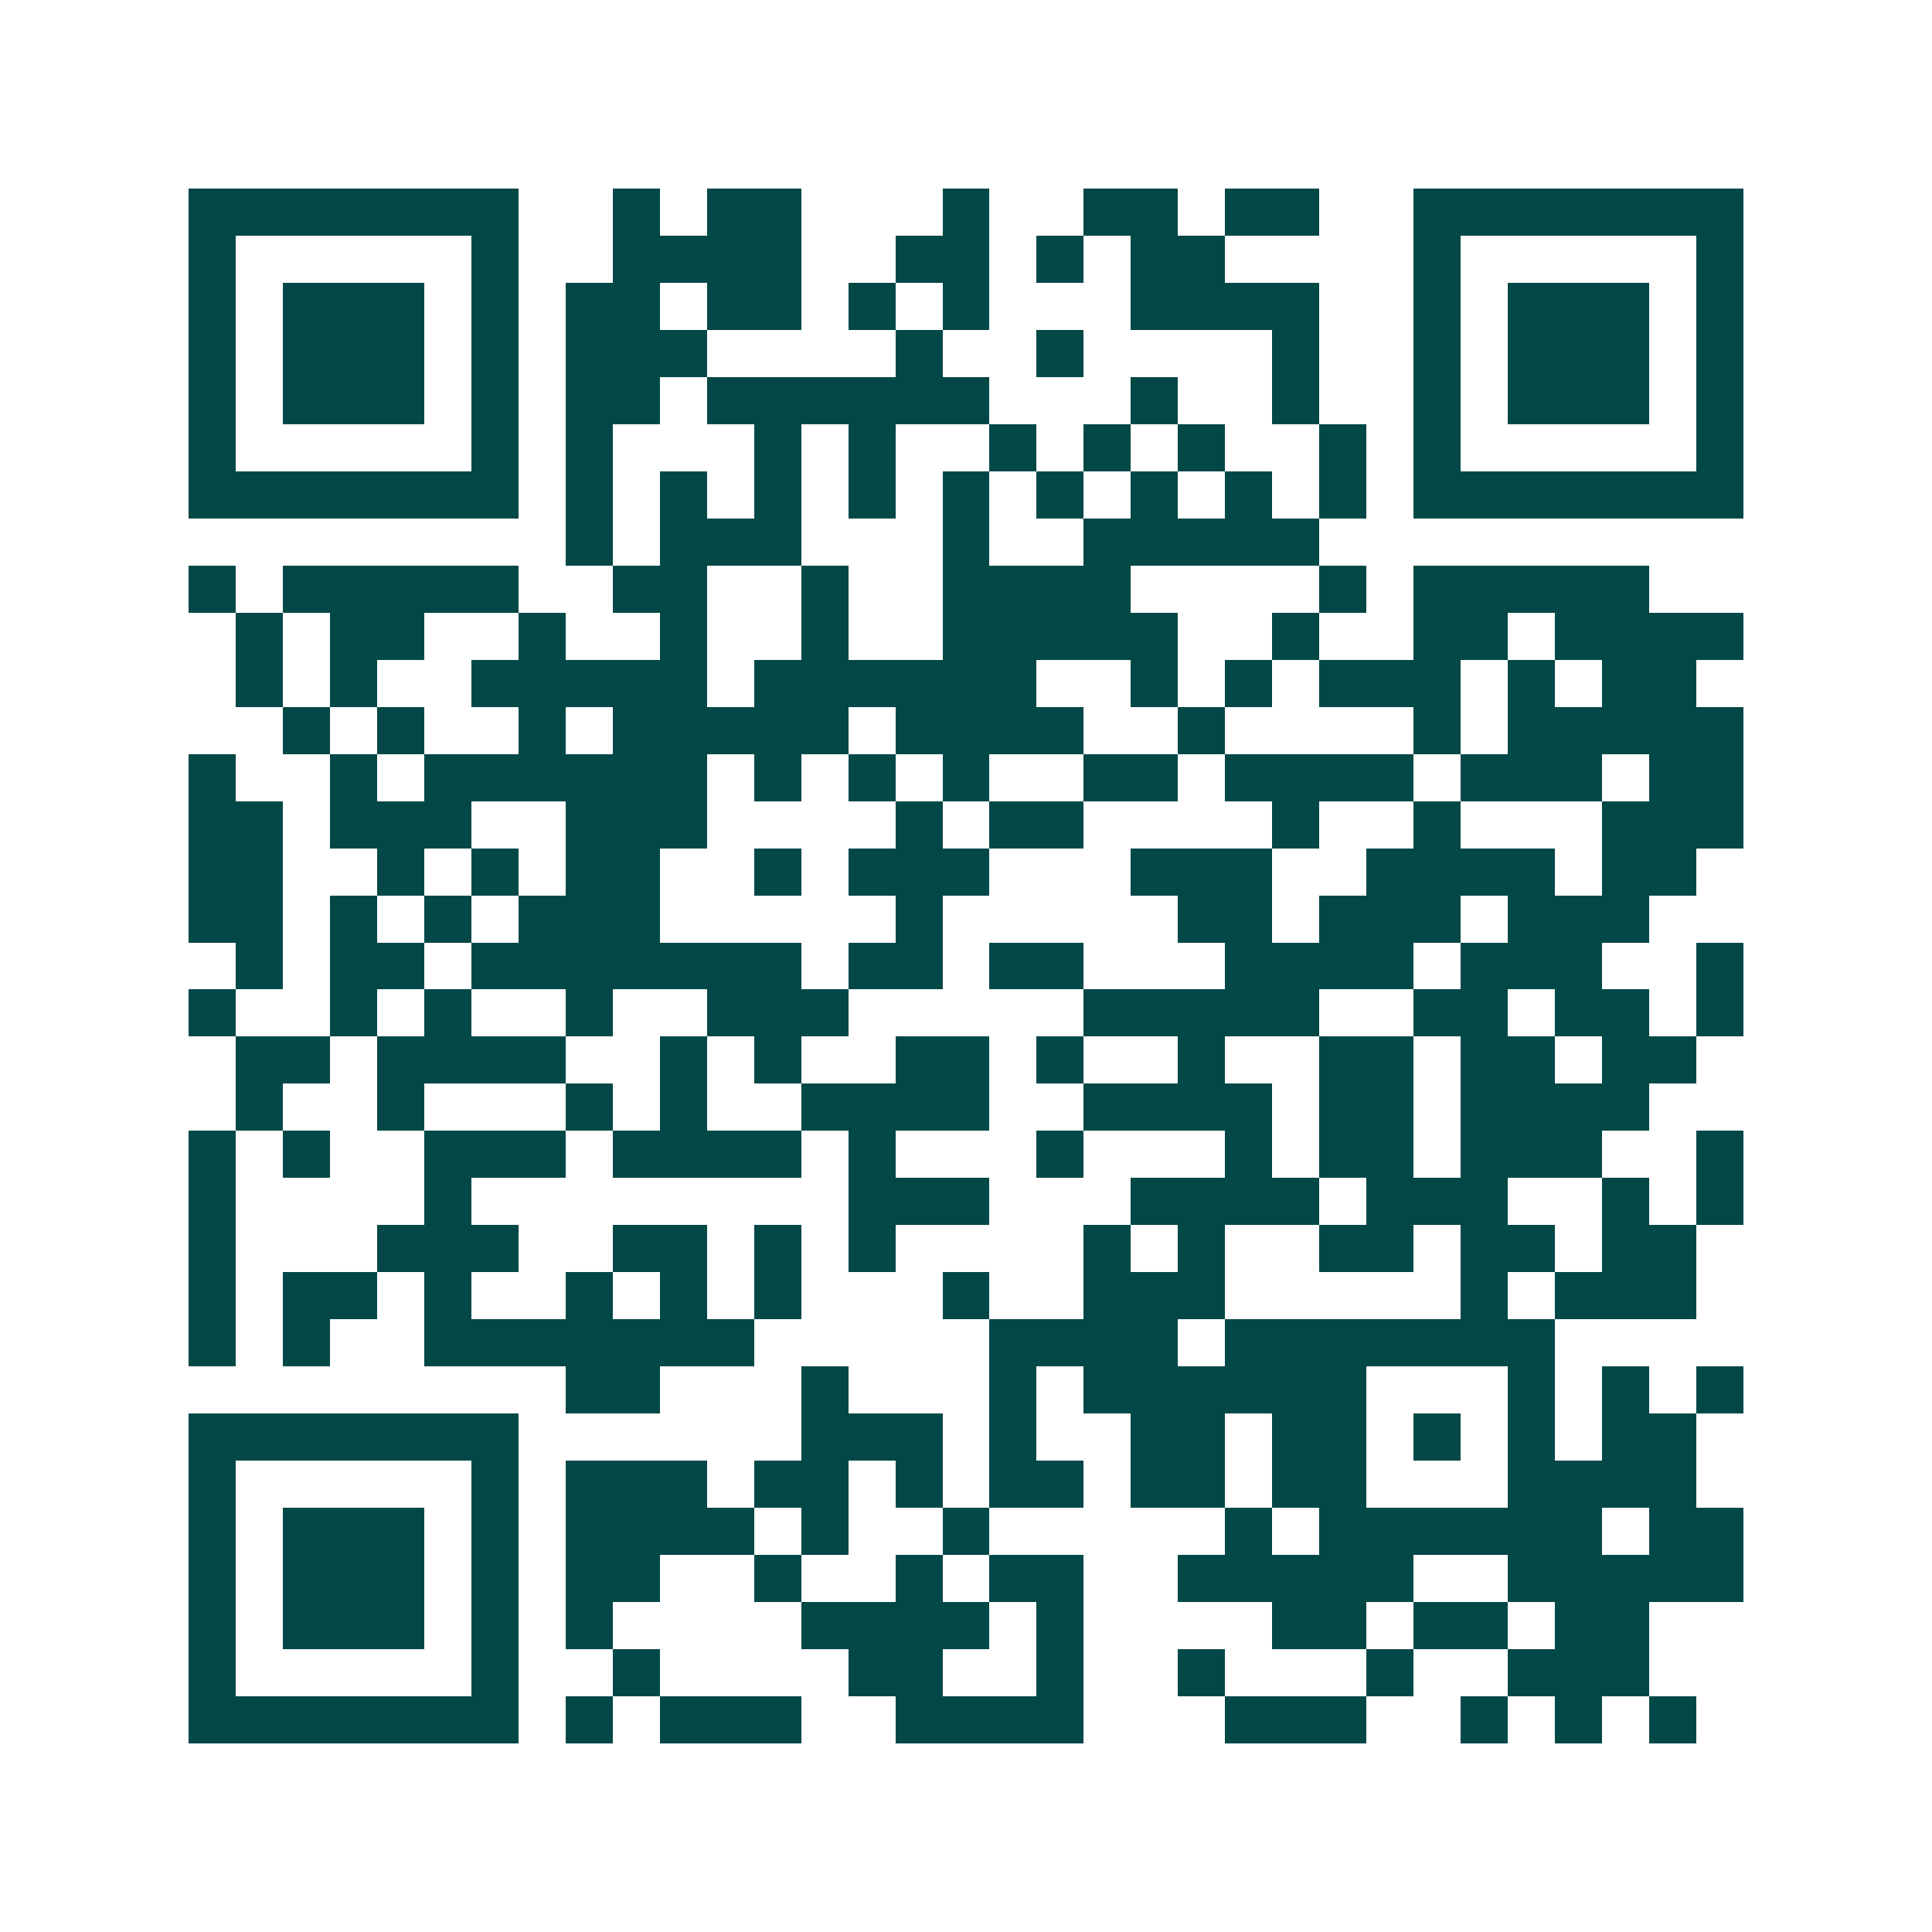 <svg xmlns="http://www.w3.org/2000/svg" width="200" height="200" viewBox="0 0 41 41" shape-rendering="crispEdges"><path fill="#ffffff" d="M0 0h41v41H0z"/><path stroke="#014847" d="M4 4.5h7m2 0h1m1 0h2m3 0h1m2 0h2m1 0h2m2 0h7M4 5.5h1m5 0h1m2 0h4m2 0h2m1 0h1m1 0h2m4 0h1m5 0h1M4 6.5h1m1 0h3m1 0h1m1 0h2m1 0h2m1 0h1m1 0h1m3 0h4m2 0h1m1 0h3m1 0h1M4 7.5h1m1 0h3m1 0h1m1 0h3m4 0h1m2 0h1m4 0h1m2 0h1m1 0h3m1 0h1M4 8.5h1m1 0h3m1 0h1m1 0h2m1 0h6m3 0h1m2 0h1m2 0h1m1 0h3m1 0h1M4 9.5h1m5 0h1m1 0h1m3 0h1m1 0h1m2 0h1m1 0h1m1 0h1m2 0h1m1 0h1m5 0h1M4 10.5h7m1 0h1m1 0h1m1 0h1m1 0h1m1 0h1m1 0h1m1 0h1m1 0h1m1 0h1m1 0h7M12 11.5h1m1 0h3m3 0h1m2 0h5M4 12.5h1m1 0h5m2 0h2m2 0h1m2 0h4m4 0h1m1 0h5M5 13.5h1m1 0h2m2 0h1m2 0h1m2 0h1m2 0h5m2 0h1m2 0h2m1 0h4M5 14.5h1m1 0h1m2 0h5m1 0h6m2 0h1m1 0h1m1 0h3m1 0h1m1 0h2M6 15.5h1m1 0h1m2 0h1m1 0h5m1 0h4m2 0h1m4 0h1m1 0h5M4 16.5h1m2 0h1m1 0h6m1 0h1m1 0h1m1 0h1m2 0h2m1 0h4m1 0h3m1 0h2M4 17.5h2m1 0h3m2 0h3m4 0h1m1 0h2m4 0h1m2 0h1m3 0h3M4 18.5h2m2 0h1m1 0h1m1 0h2m2 0h1m1 0h3m3 0h3m2 0h4m1 0h2M4 19.5h2m1 0h1m1 0h1m1 0h3m5 0h1m5 0h2m1 0h3m1 0h3M5 20.5h1m1 0h2m1 0h7m1 0h2m1 0h2m3 0h4m1 0h3m2 0h1M4 21.5h1m2 0h1m1 0h1m2 0h1m2 0h3m5 0h5m2 0h2m1 0h2m1 0h1M5 22.5h2m1 0h4m2 0h1m1 0h1m2 0h2m1 0h1m2 0h1m2 0h2m1 0h2m1 0h2M5 23.5h1m2 0h1m3 0h1m1 0h1m2 0h4m2 0h4m1 0h2m1 0h4M4 24.5h1m1 0h1m2 0h3m1 0h4m1 0h1m3 0h1m3 0h1m1 0h2m1 0h3m2 0h1M4 25.5h1m4 0h1m8 0h3m3 0h4m1 0h3m2 0h1m1 0h1M4 26.5h1m3 0h3m2 0h2m1 0h1m1 0h1m4 0h1m1 0h1m2 0h2m1 0h2m1 0h2M4 27.5h1m1 0h2m1 0h1m2 0h1m1 0h1m1 0h1m3 0h1m2 0h3m5 0h1m1 0h3M4 28.5h1m1 0h1m2 0h7m5 0h4m1 0h7M12 29.5h2m3 0h1m3 0h1m1 0h6m3 0h1m1 0h1m1 0h1M4 30.5h7m6 0h3m1 0h1m2 0h2m1 0h2m1 0h1m1 0h1m1 0h2M4 31.5h1m5 0h1m1 0h3m1 0h2m1 0h1m1 0h2m1 0h2m1 0h2m3 0h4M4 32.5h1m1 0h3m1 0h1m1 0h4m1 0h1m2 0h1m5 0h1m1 0h6m1 0h2M4 33.5h1m1 0h3m1 0h1m1 0h2m2 0h1m2 0h1m1 0h2m2 0h5m2 0h5M4 34.5h1m1 0h3m1 0h1m1 0h1m4 0h4m1 0h1m4 0h2m1 0h2m1 0h2M4 35.5h1m5 0h1m2 0h1m4 0h2m2 0h1m2 0h1m3 0h1m2 0h3M4 36.5h7m1 0h1m1 0h3m2 0h4m3 0h3m2 0h1m1 0h1m1 0h1"/></svg>
